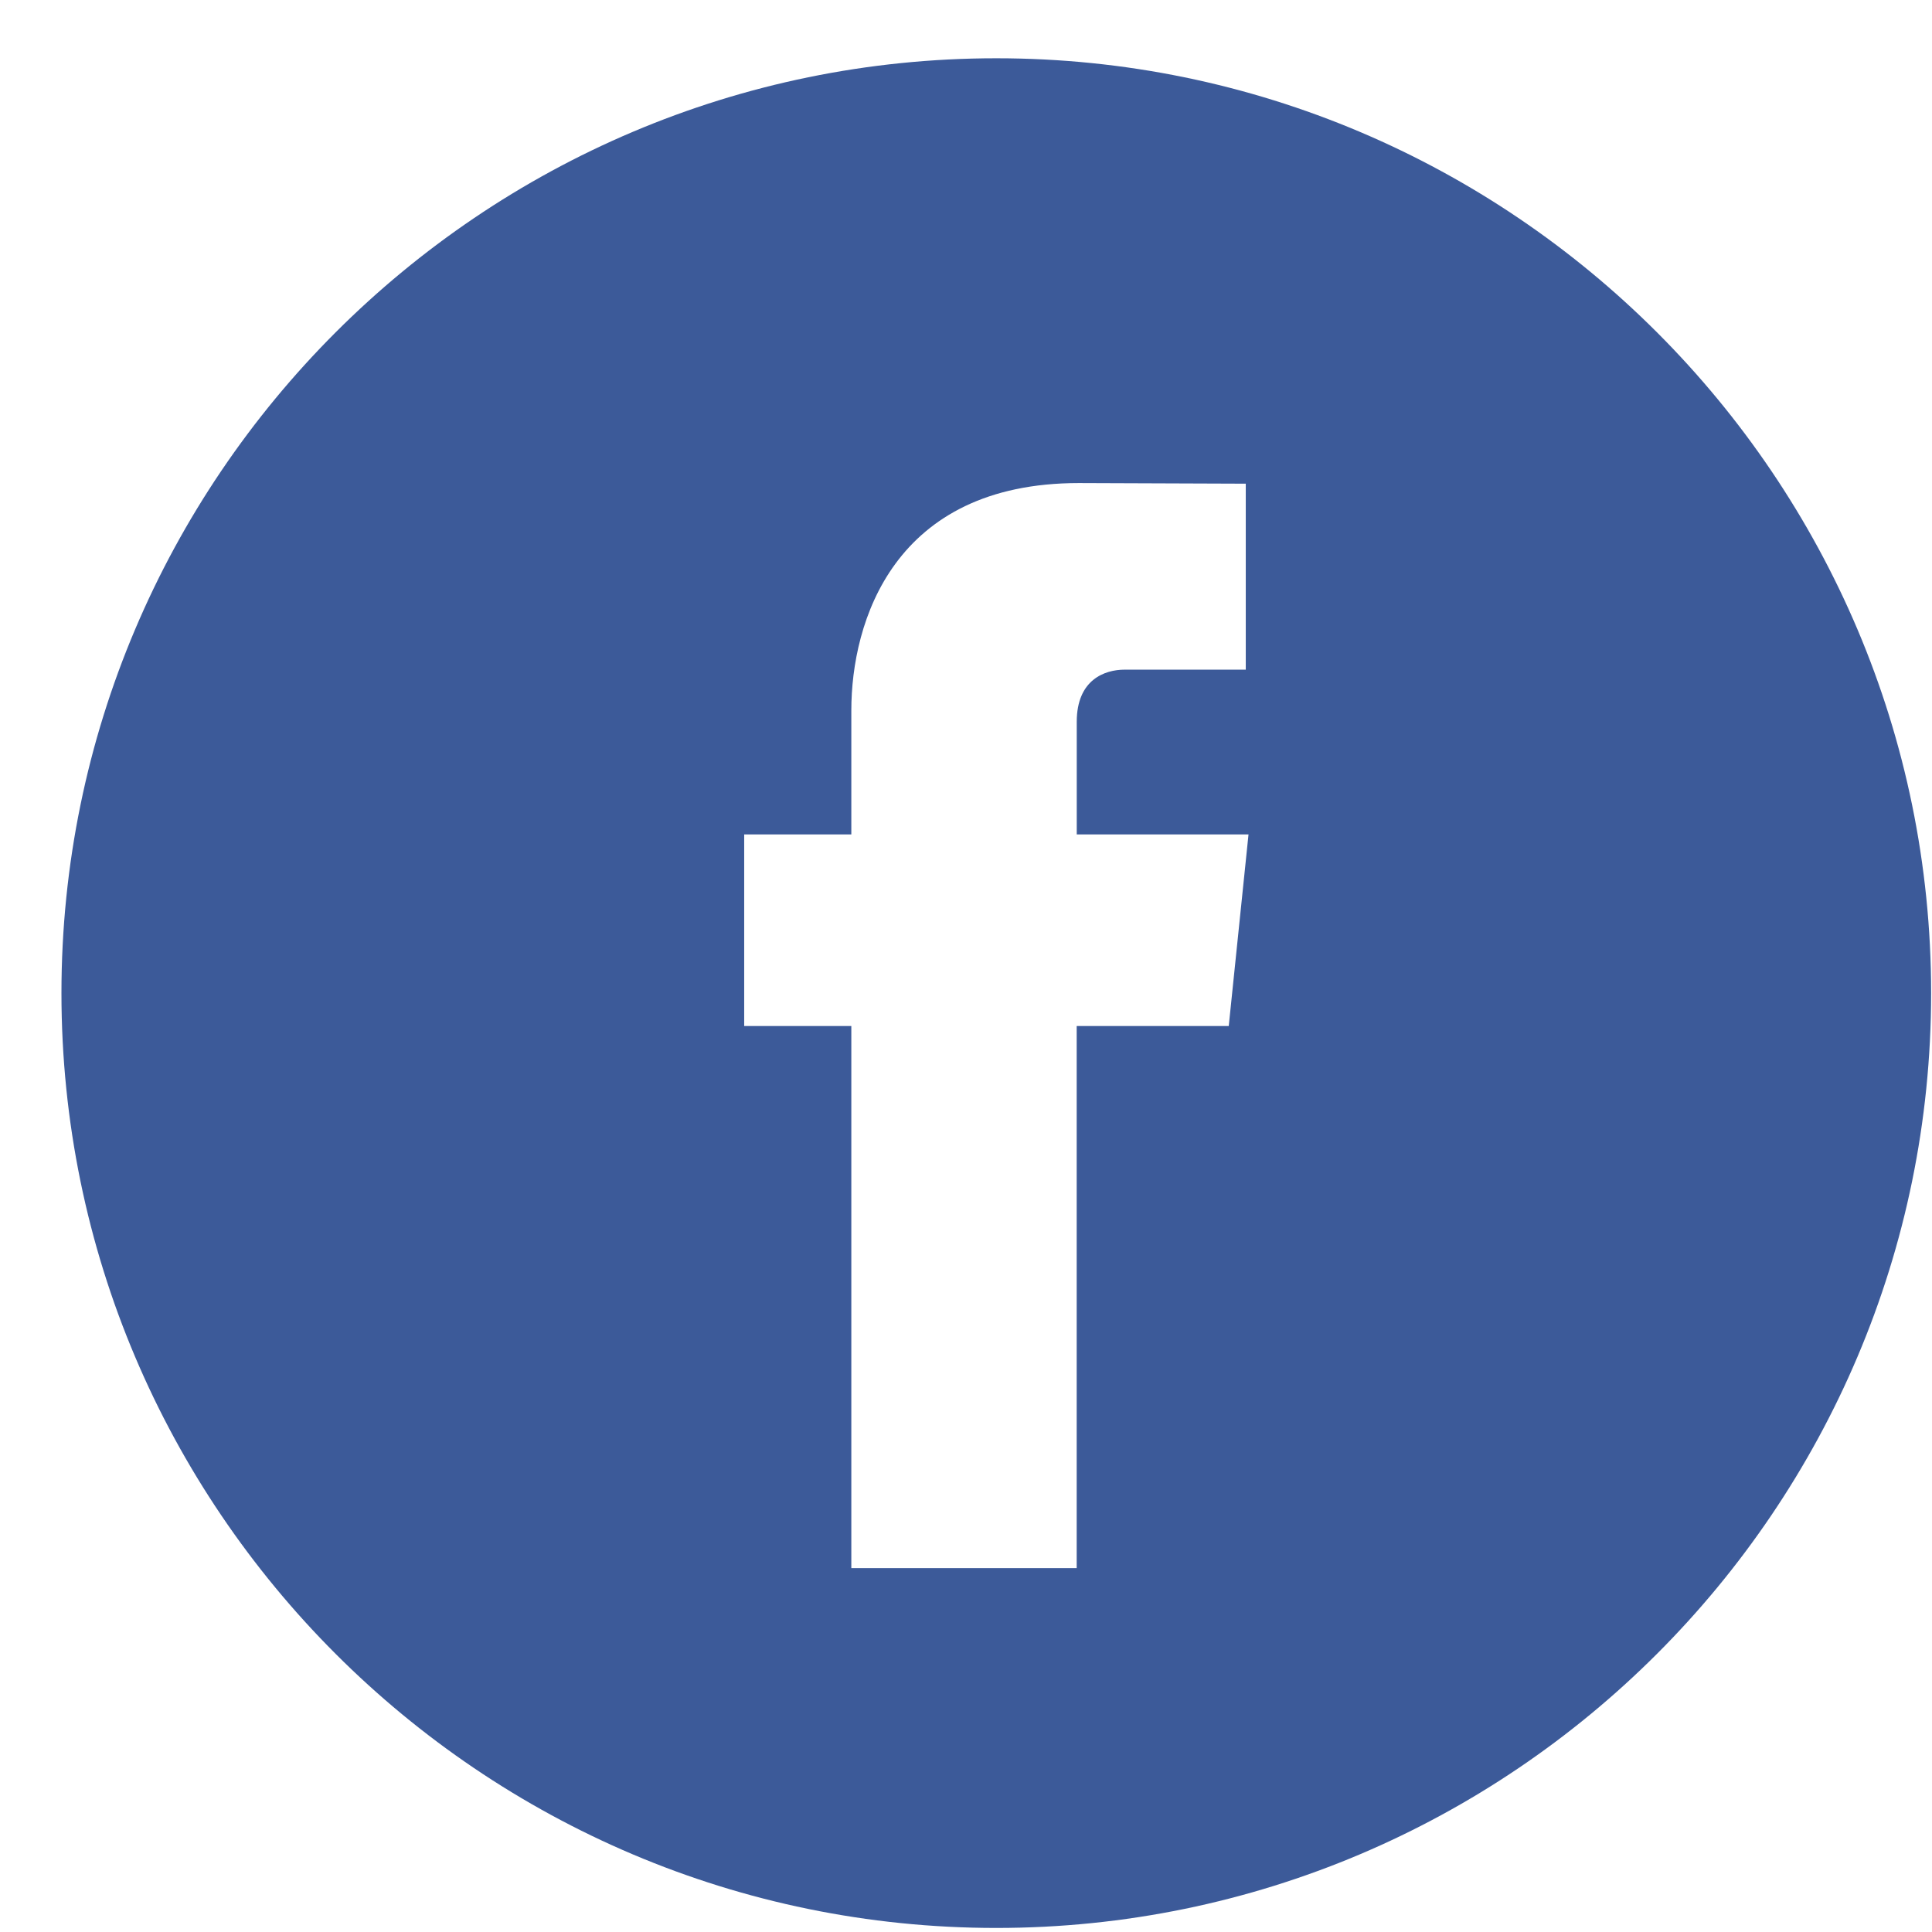 <?xml version="1.0" encoding="utf-8"?>
<!-- Generator: Adobe Illustrator 15.0.2, SVG Export Plug-In  -->
<!DOCTYPE svg PUBLIC "-//W3C//DTD SVG 1.1//EN" "http://www.w3.org/Graphics/SVG/1.1/DTD/svg11.dtd">
<svg version="1.1"
	 xmlns="http://www.w3.org/2000/svg" xmlns:xlink="http://www.w3.org/1999/xlink" xmlns:a="http://ns.adobe.com/AdobeSVGViewerExtensions/3.0/"
	 x="0px" y="0px" width="31px" height="31px" viewBox="-0.986 -0.935 31 31" enable-background="new -0.986 -0.935 31 31"
	 xml:space="preserve">
<defs>
</defs>
<g>
	<g>
		<g>
			<path fill="#3C5A99" d="M15,0C6.73,0,0,6.729,0,15s6.73,15,15,15c8.271,0,15-6.729,15-15S23.272,0,15,0z M18.73,15.528h-2.44
				c0,3.899,0,8.698,0,8.698h-3.616c0,0,0-4.753,0-8.698h-1.719v-3.074h1.719v-1.989c0-1.424,0.678-3.649,3.65-3.649l2.679,0.01
				v2.984c0,0-1.628,0-1.944,0s-0.768,0.158-0.768,0.837v1.807h2.756L18.73,15.528z"/>
		</g>
	</g>
</g>
</svg>
